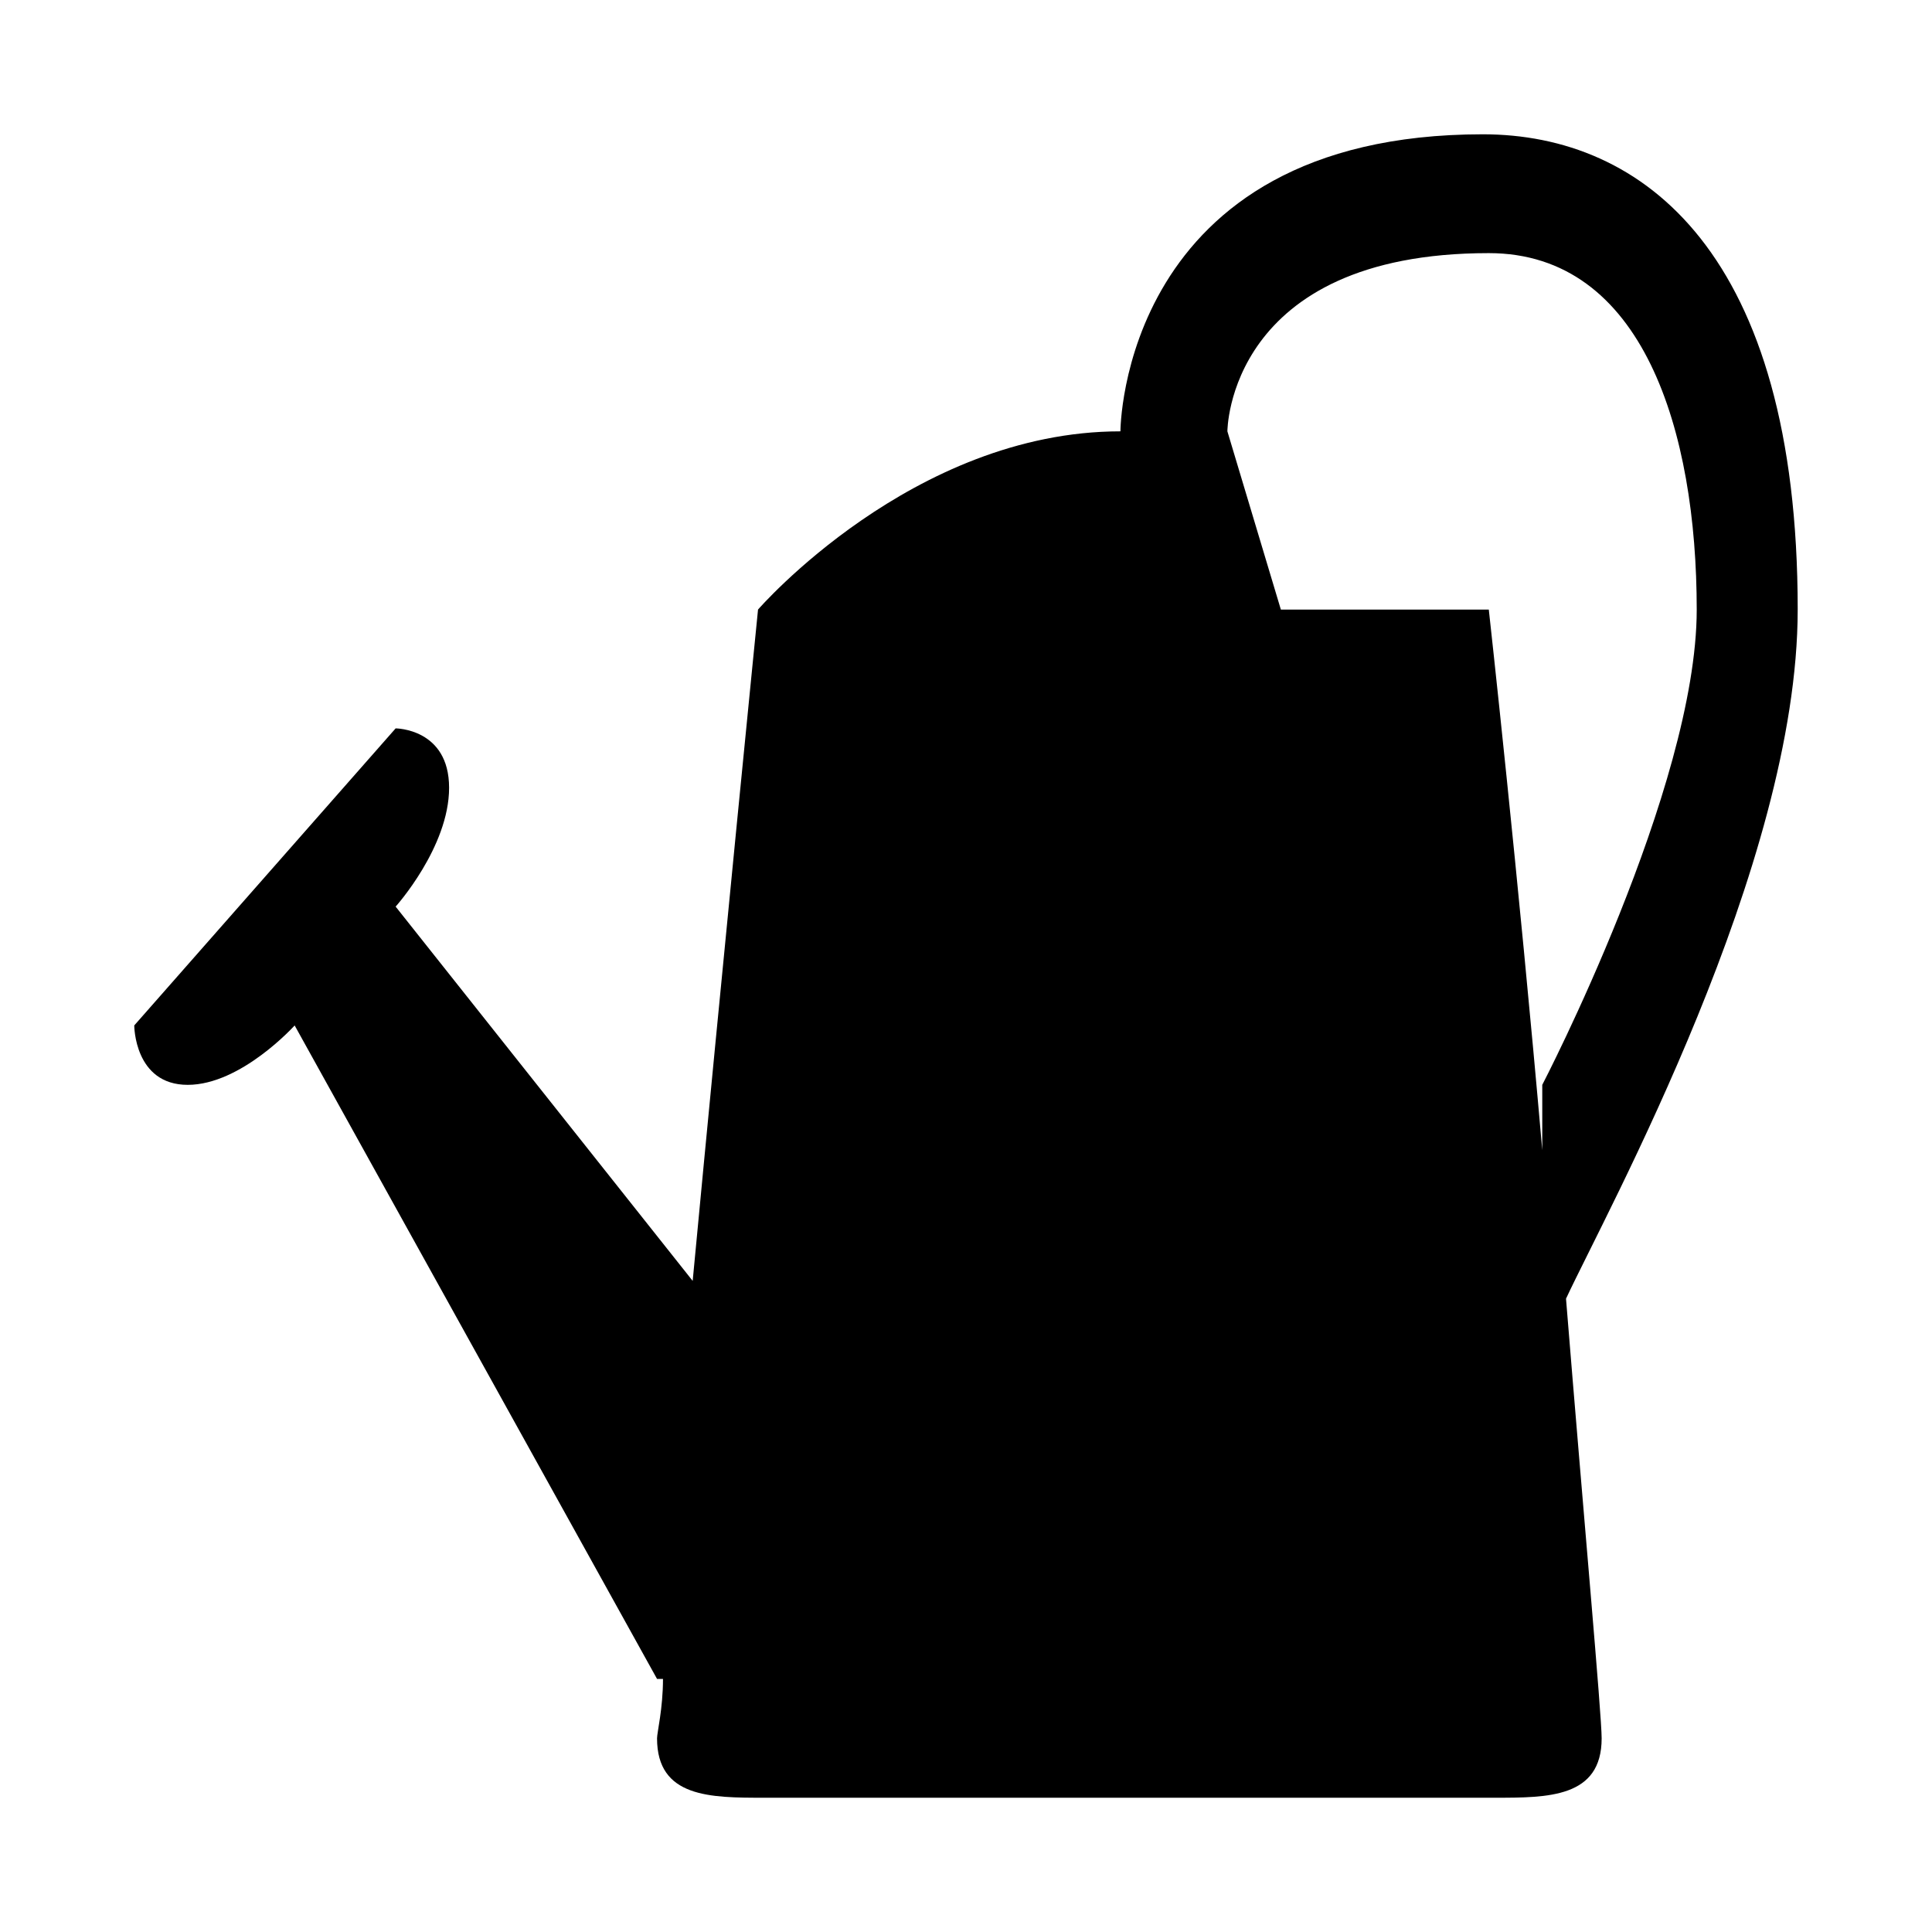 <?xml version="1.0" encoding="UTF-8"?>
<!-- Uploaded to: SVG Repo, www.svgrepo.com, Generator: SVG Repo Mixer Tools -->
<svg fill="#000000" width="800px" height="800px" version="1.1" viewBox="144 144 512 512" xmlns="http://www.w3.org/2000/svg">
 <path d="m620.41 305.54c0-94.465-40.934-125.95-83.445-125.95-96.039 0-96.039 78.719-96.039 78.719-55.105 0-96.039 47.23-96.039 47.23s-9.445 94.465-17.32 177.91l-78.719-99.188s14.168-15.742 14.168-31.488c0-15.742-14.168-15.742-14.168-15.742l-69.27 78.723s0 15.742 14.168 15.742 28.34-15.742 28.34-15.742l96.039 173.18h1.574c0 7.871-1.574 14.168-1.574 15.742 0 15.742 14.168 15.742 28.34 15.742h193.65c14.168 0 28.34 0 28.34-15.742 0-6.297-4.723-58.254-9.445-116.51 11.02-23.609 61.398-114.93 61.398-182.62zm-136.97 0-14.168-47.23s0-47.23 69.273-47.23c40.934 0 55.105 47.23 55.105 94.465 0 47.23-40.934 125.95-40.934 125.95v17.32c-6.297-72.422-14.168-143.27-14.168-143.27z"/>
</svg>